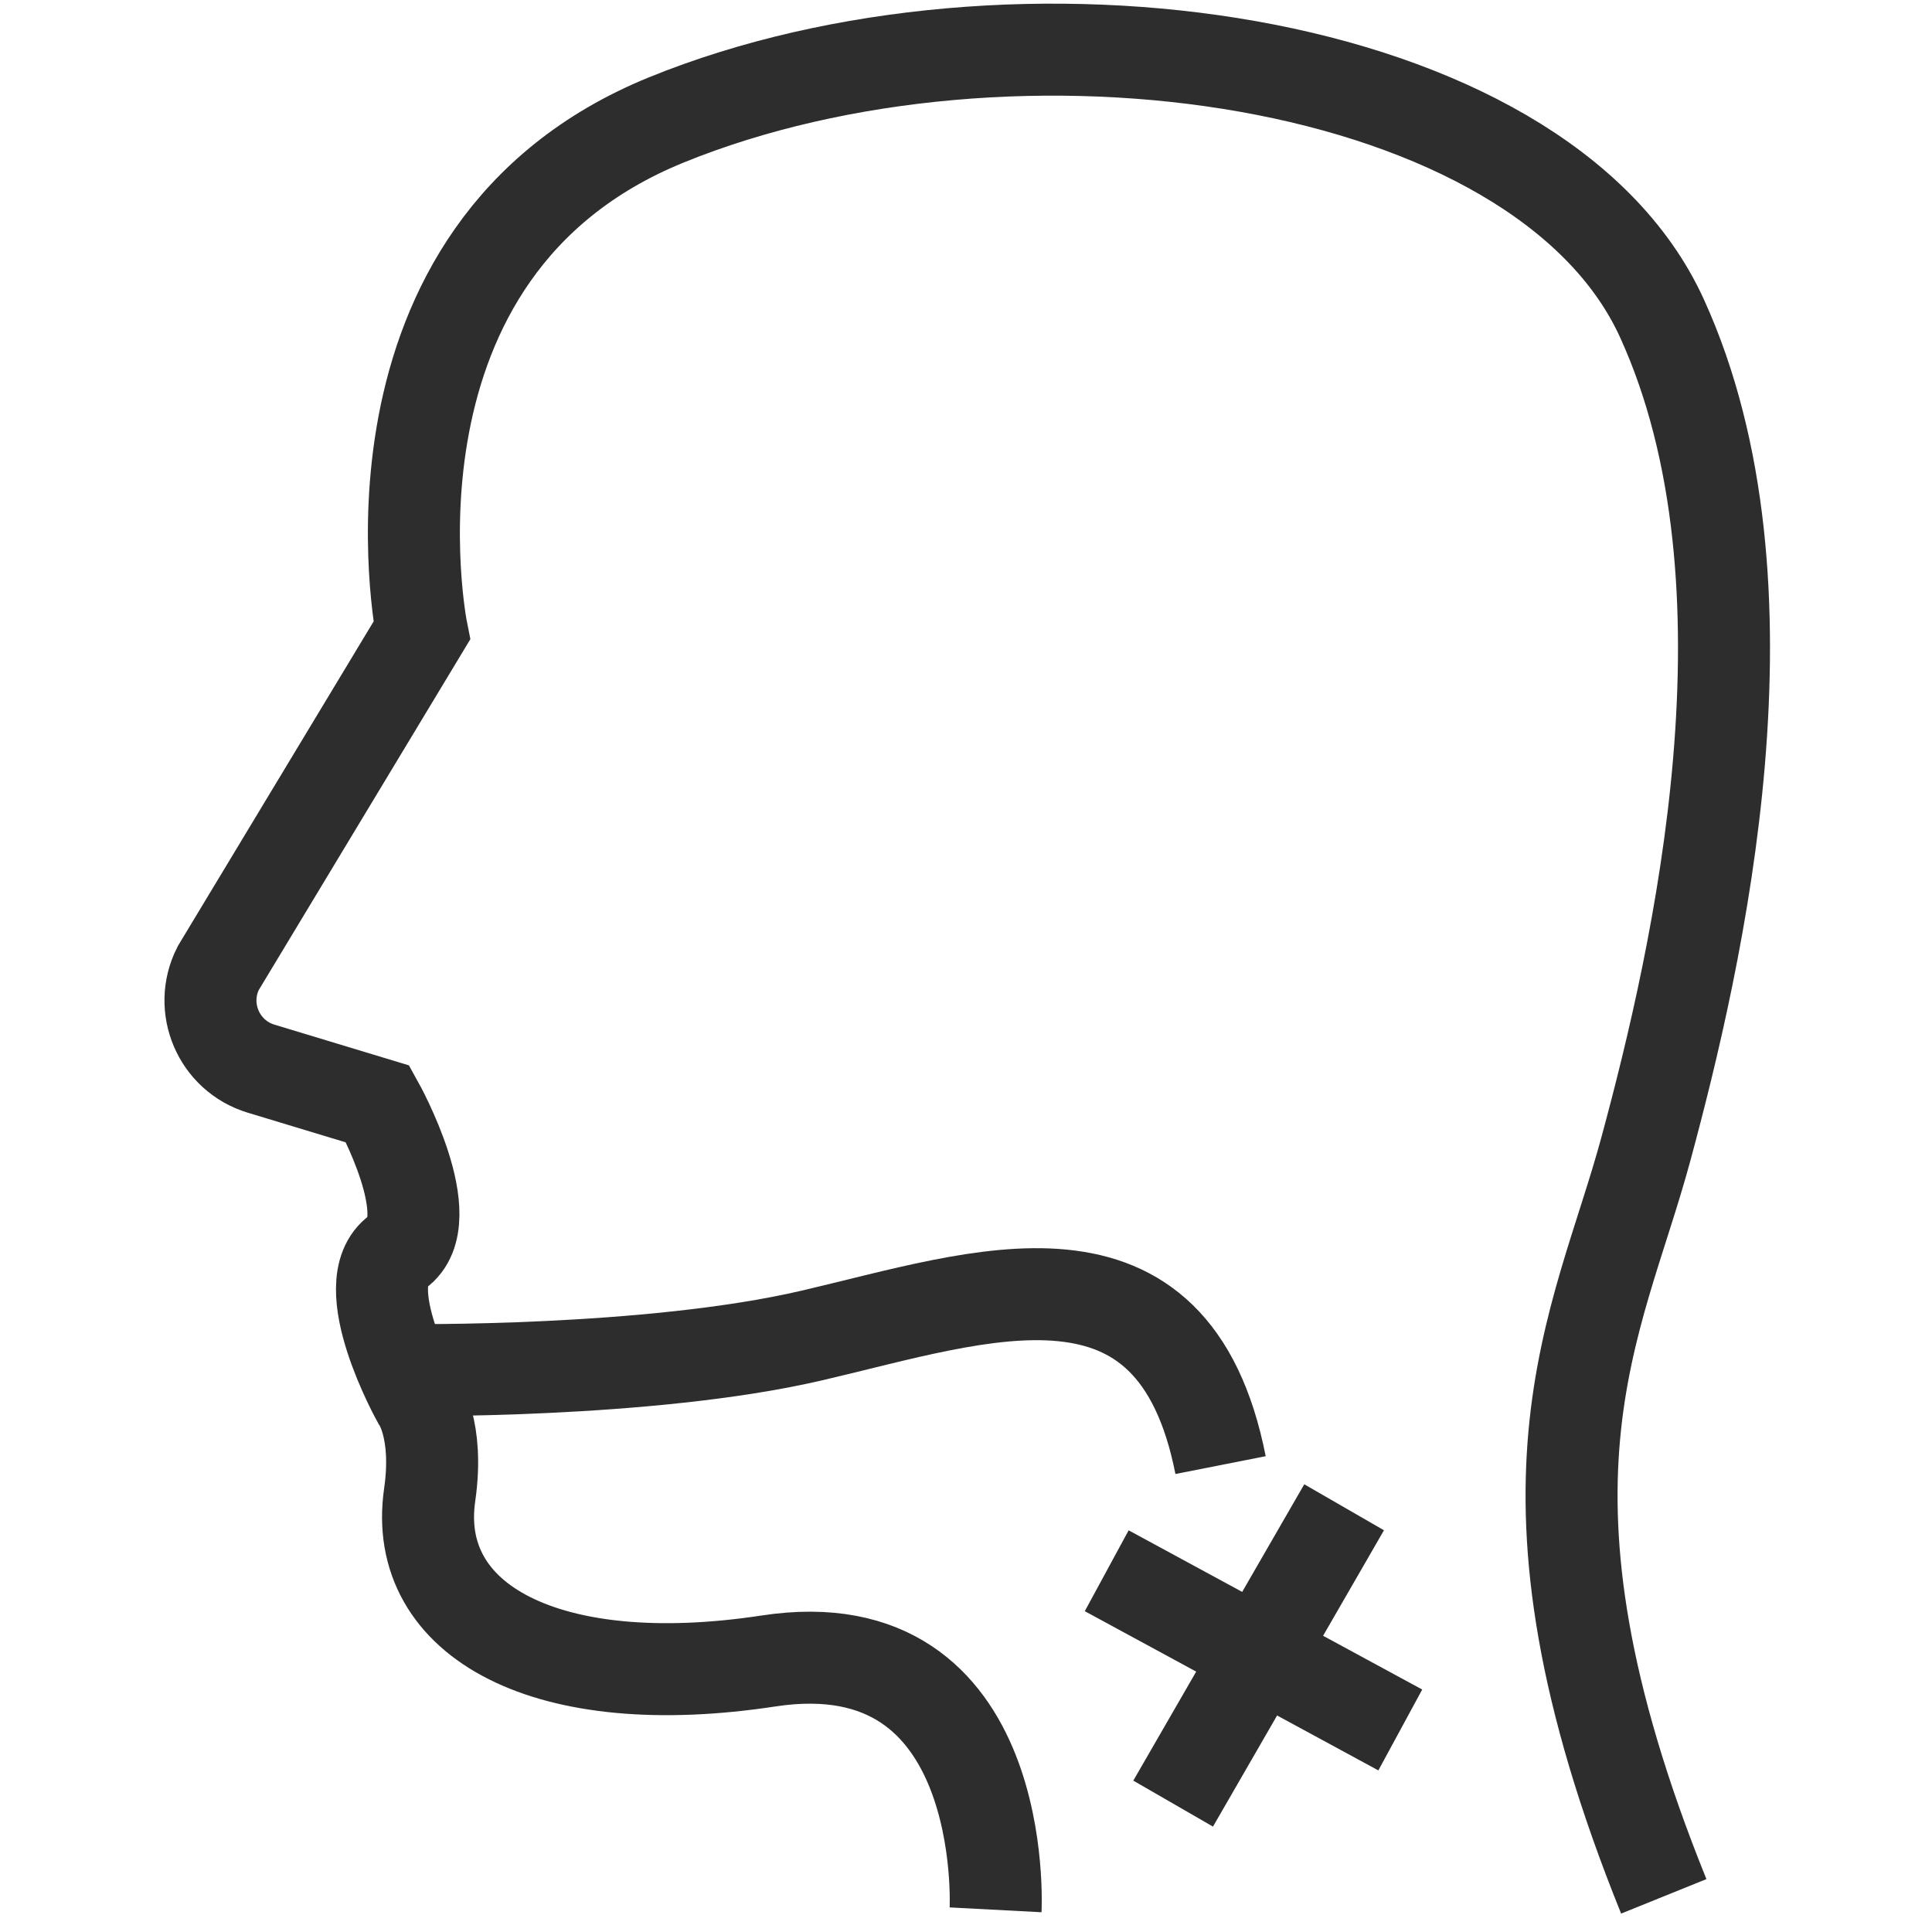 <?xml version="1.0" encoding="UTF-8"?><svg id="Layer_1" xmlns="http://www.w3.org/2000/svg" viewBox="0 0 42 42"><path d="M21.643,41.518s.326-6.212-4.935-5.41c-4.812.734-7.765-.859-7.367-3.614.207-1.434-.255-2.057-.255-2.057,0,0-1.413-2.53-.441-3.225s-.432-3.212-.432-3.212l-2.537-.768c-.922-.279-1.368-1.323-.933-2.183l4.426-7.339s-1.654-8.263,5.314-11.102c7.506-3.058,19.005-1.481,21.646,4.311,2.641,5.792.786,13.867-.351,18.067-1.047,3.867-3.228,7.286.391,16.239" fill="none" stroke="#2d2d2d" stroke-miterlimit="10" stroke-width="2"/><path d="M8.768,29.783s5.331.076,8.875-.749c3.715-.865,7.861-2.402,8.891,2.816" fill="none" stroke="#2d2d2d" stroke-miterlimit="10" stroke-width="2"/><line x1="24.059" y1="34.147" x2="30.441" y2="37.608" fill="none" stroke="#2d2d2d" stroke-miterlimit="10" stroke-width="2"/><line x1="29.22" y1="32.767" x2="25.503" y2="39.209" fill="none" stroke="#2d2d2d" stroke-miterlimit="10" stroke-width="2"/></svg>